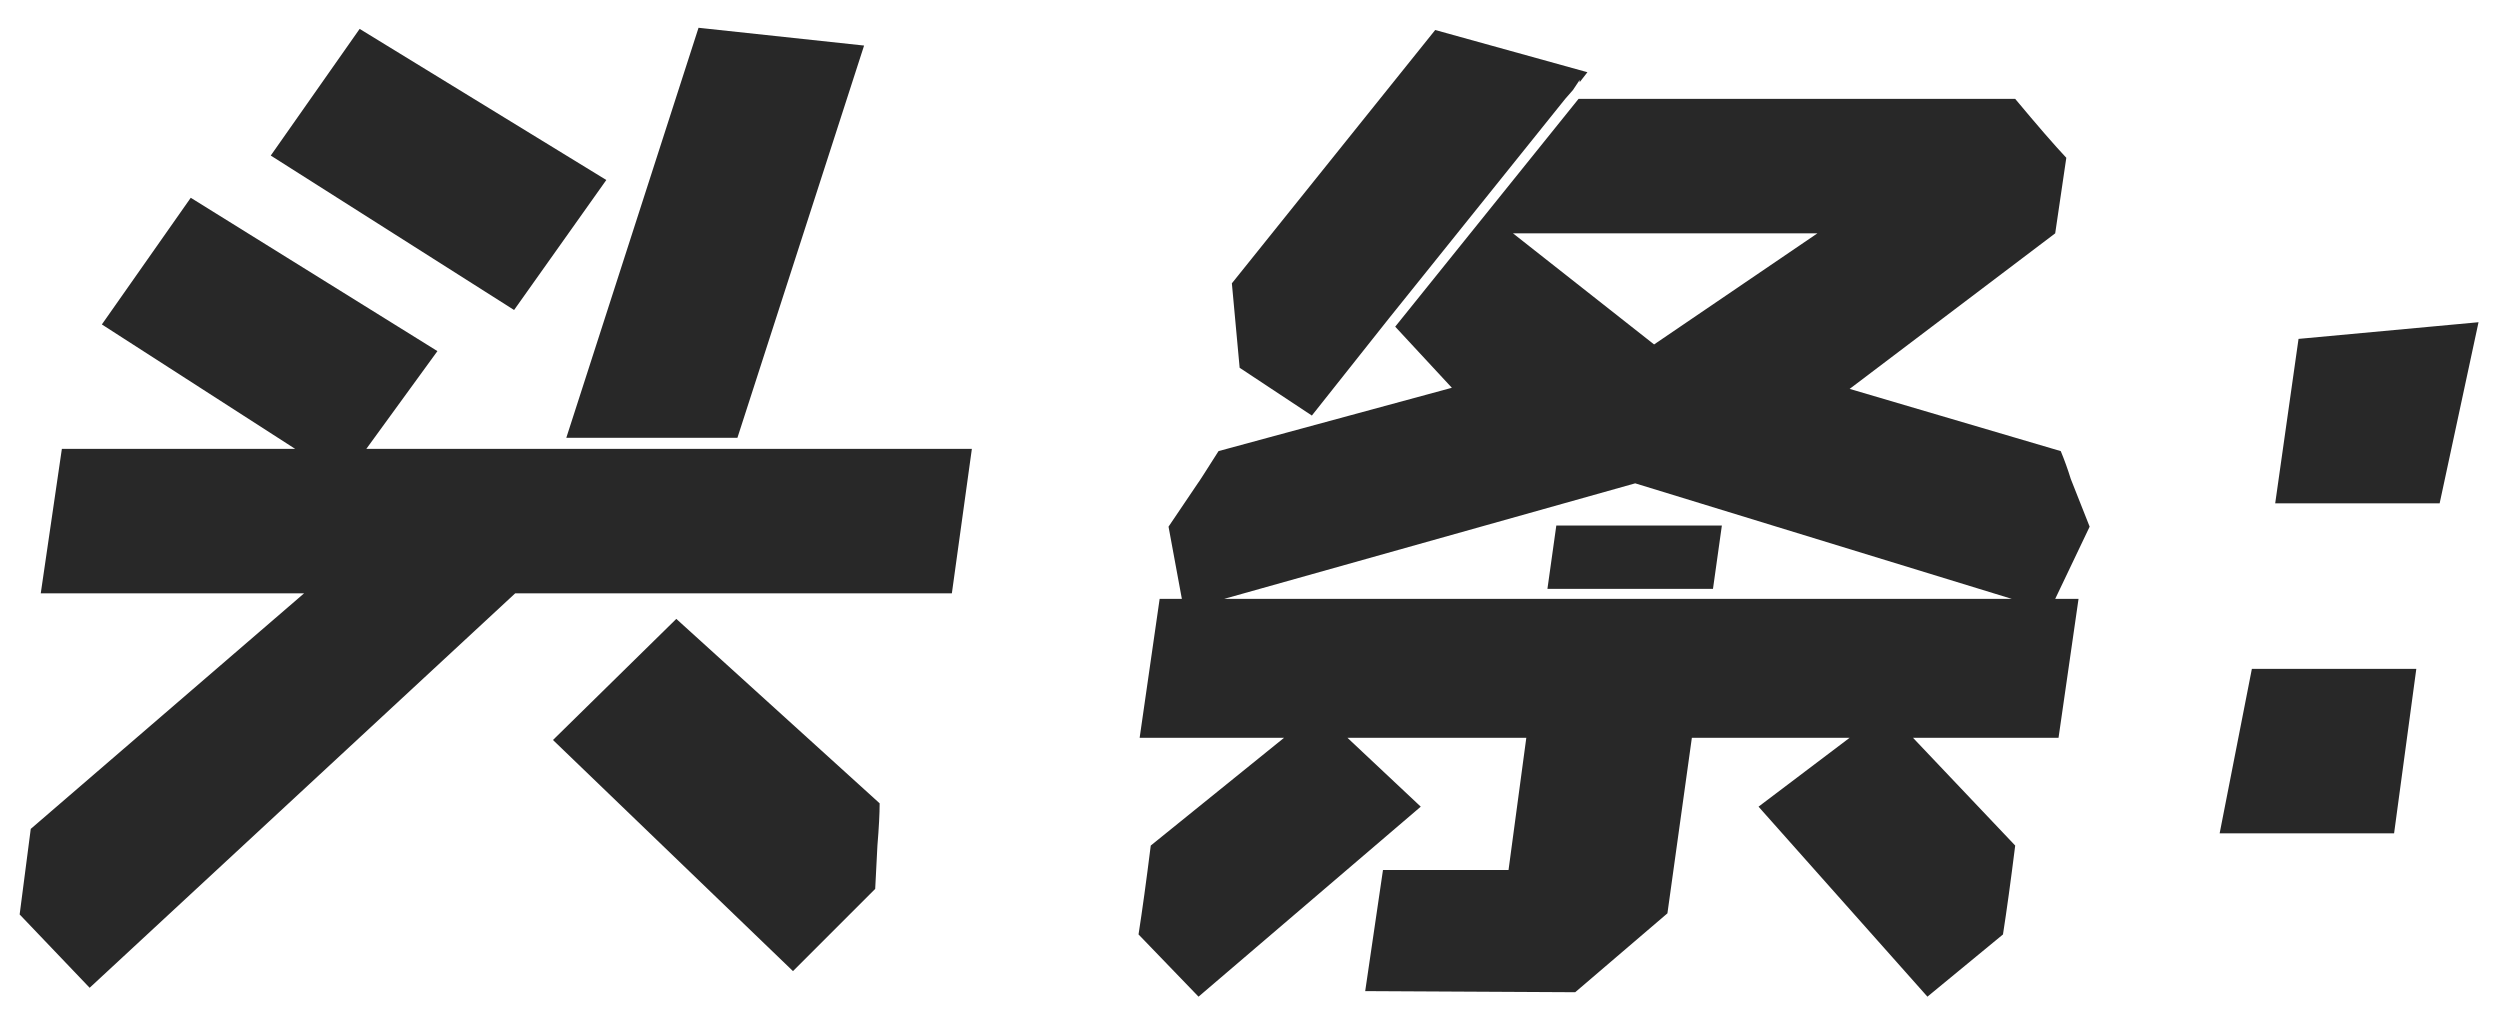 <?xml version="1.0" encoding="UTF-8"?>
<svg width="63px" height="26px" viewBox="0 0 63 26" version="1.1" xmlns="http://www.w3.org/2000/svg" xmlns:xlink="http://www.w3.org/1999/xlink">
    <!-- Generator: Sketch 60 (88103) - https://sketch.com -->
    <title>头条:</title>
    <desc>Created with Sketch.</desc>
    <g id="印章之家H5" stroke="none" stroke-width="1" fill="none" fill-rule="evenodd">
        <g id="页面v3.9-001：--H5首页1-1" transform="translate(-76, -670)" fill="#282828" fill-rule="nonzero">
            <g id="版块内容" transform="translate(0, 633)">
                <g id="头条:-2" transform="translate(76.495, 37.7)">
                    <path d="M18.088,10.332 L21.28,0.448 L17.108,-1.27897692e-12 L13.776,10.332 L18.088,10.332 Z M12.46,7.112 L14.784,3.836 L8.568,0.028 L6.328,3.22 L12.46,7.112 Z M1.764,24.192 L12.488,14.252 L23.492,14.252 L23.996,10.612 L8.736,10.612 L10.528,8.148 L4.312,4.284 L2.072,7.476 L6.944,10.612 L1.064,10.612 L0.532,14.252 L7.168,14.252 L0.28,20.188 L-2.84217094e-14,22.344 L1.764,24.192 Z M19.488,23.772 L21.56,21.7 L21.616,20.608 C21.653,20.16 21.672,19.805 21.672,19.544 L21.672,19.544 L16.548,14.896 L13.44,17.948 L19.488,23.772 Z M32.564,9.772 L34.496,7.336 L38.948,1.792 L39.144,1.568 L39.312,1.316 L39.312,1.372 L39.508,1.12 L35.672,0.056 L30.548,6.44 L30.744,8.568 L32.564,9.772 Z M48.076,24.416 L49.98,22.848 C50.073,22.251 50.176,21.504 50.288,20.608 L50.288,20.608 L47.712,17.892 L51.38,17.892 L51.884,14.392 L51.296,14.392 L52.164,12.572 L51.688,11.368 C51.613,11.125 51.529,10.892 51.436,10.668 L51.436,10.668 L46.116,9.1 L51.296,5.18 L51.576,3.276 C51.277,2.959 50.848,2.464 50.288,1.792 L50.288,1.792 L39.284,1.792 L34.664,7.532 L36.092,9.072 L30.212,10.668 C29.857,11.228 29.689,11.489 29.708,11.452 L29.708,11.452 L28.952,12.572 L29.288,14.392 L28.728,14.392 L28.224,17.892 L31.864,17.892 L28.504,20.608 C28.392,21.504 28.289,22.251 28.196,22.848 L28.196,22.848 L29.708,24.416 L35.308,19.628 L33.46,17.892 L37.968,17.892 L37.52,21.224 L34.356,21.224 L33.908,24.276 L39.2,24.304 L41.524,22.316 L42.14,17.892 L46.116,17.892 L43.82,19.628 L48.076,24.416 Z M41.188,7.98 L37.632,5.18 L45.304,5.18 L41.188,7.98 Z M50.204,14.392 L30.352,14.392 L40.712,11.48 L50.204,14.392 Z M42.672,14.14 L42.896,12.544 L38.724,12.544 L38.5,14.14 L42.672,14.14 Z M60.984,11.984 L61.964,7.42 L57.428,7.84 L56.84,11.984 L60.984,11.984 Z M59.836,20.3 L60.396,16.156 L56.252,16.156 L55.44,20.3 L59.836,20.3 Z" id="头条:"></path>
                </g>
            </g>
        </g>
    </g>
</svg>
